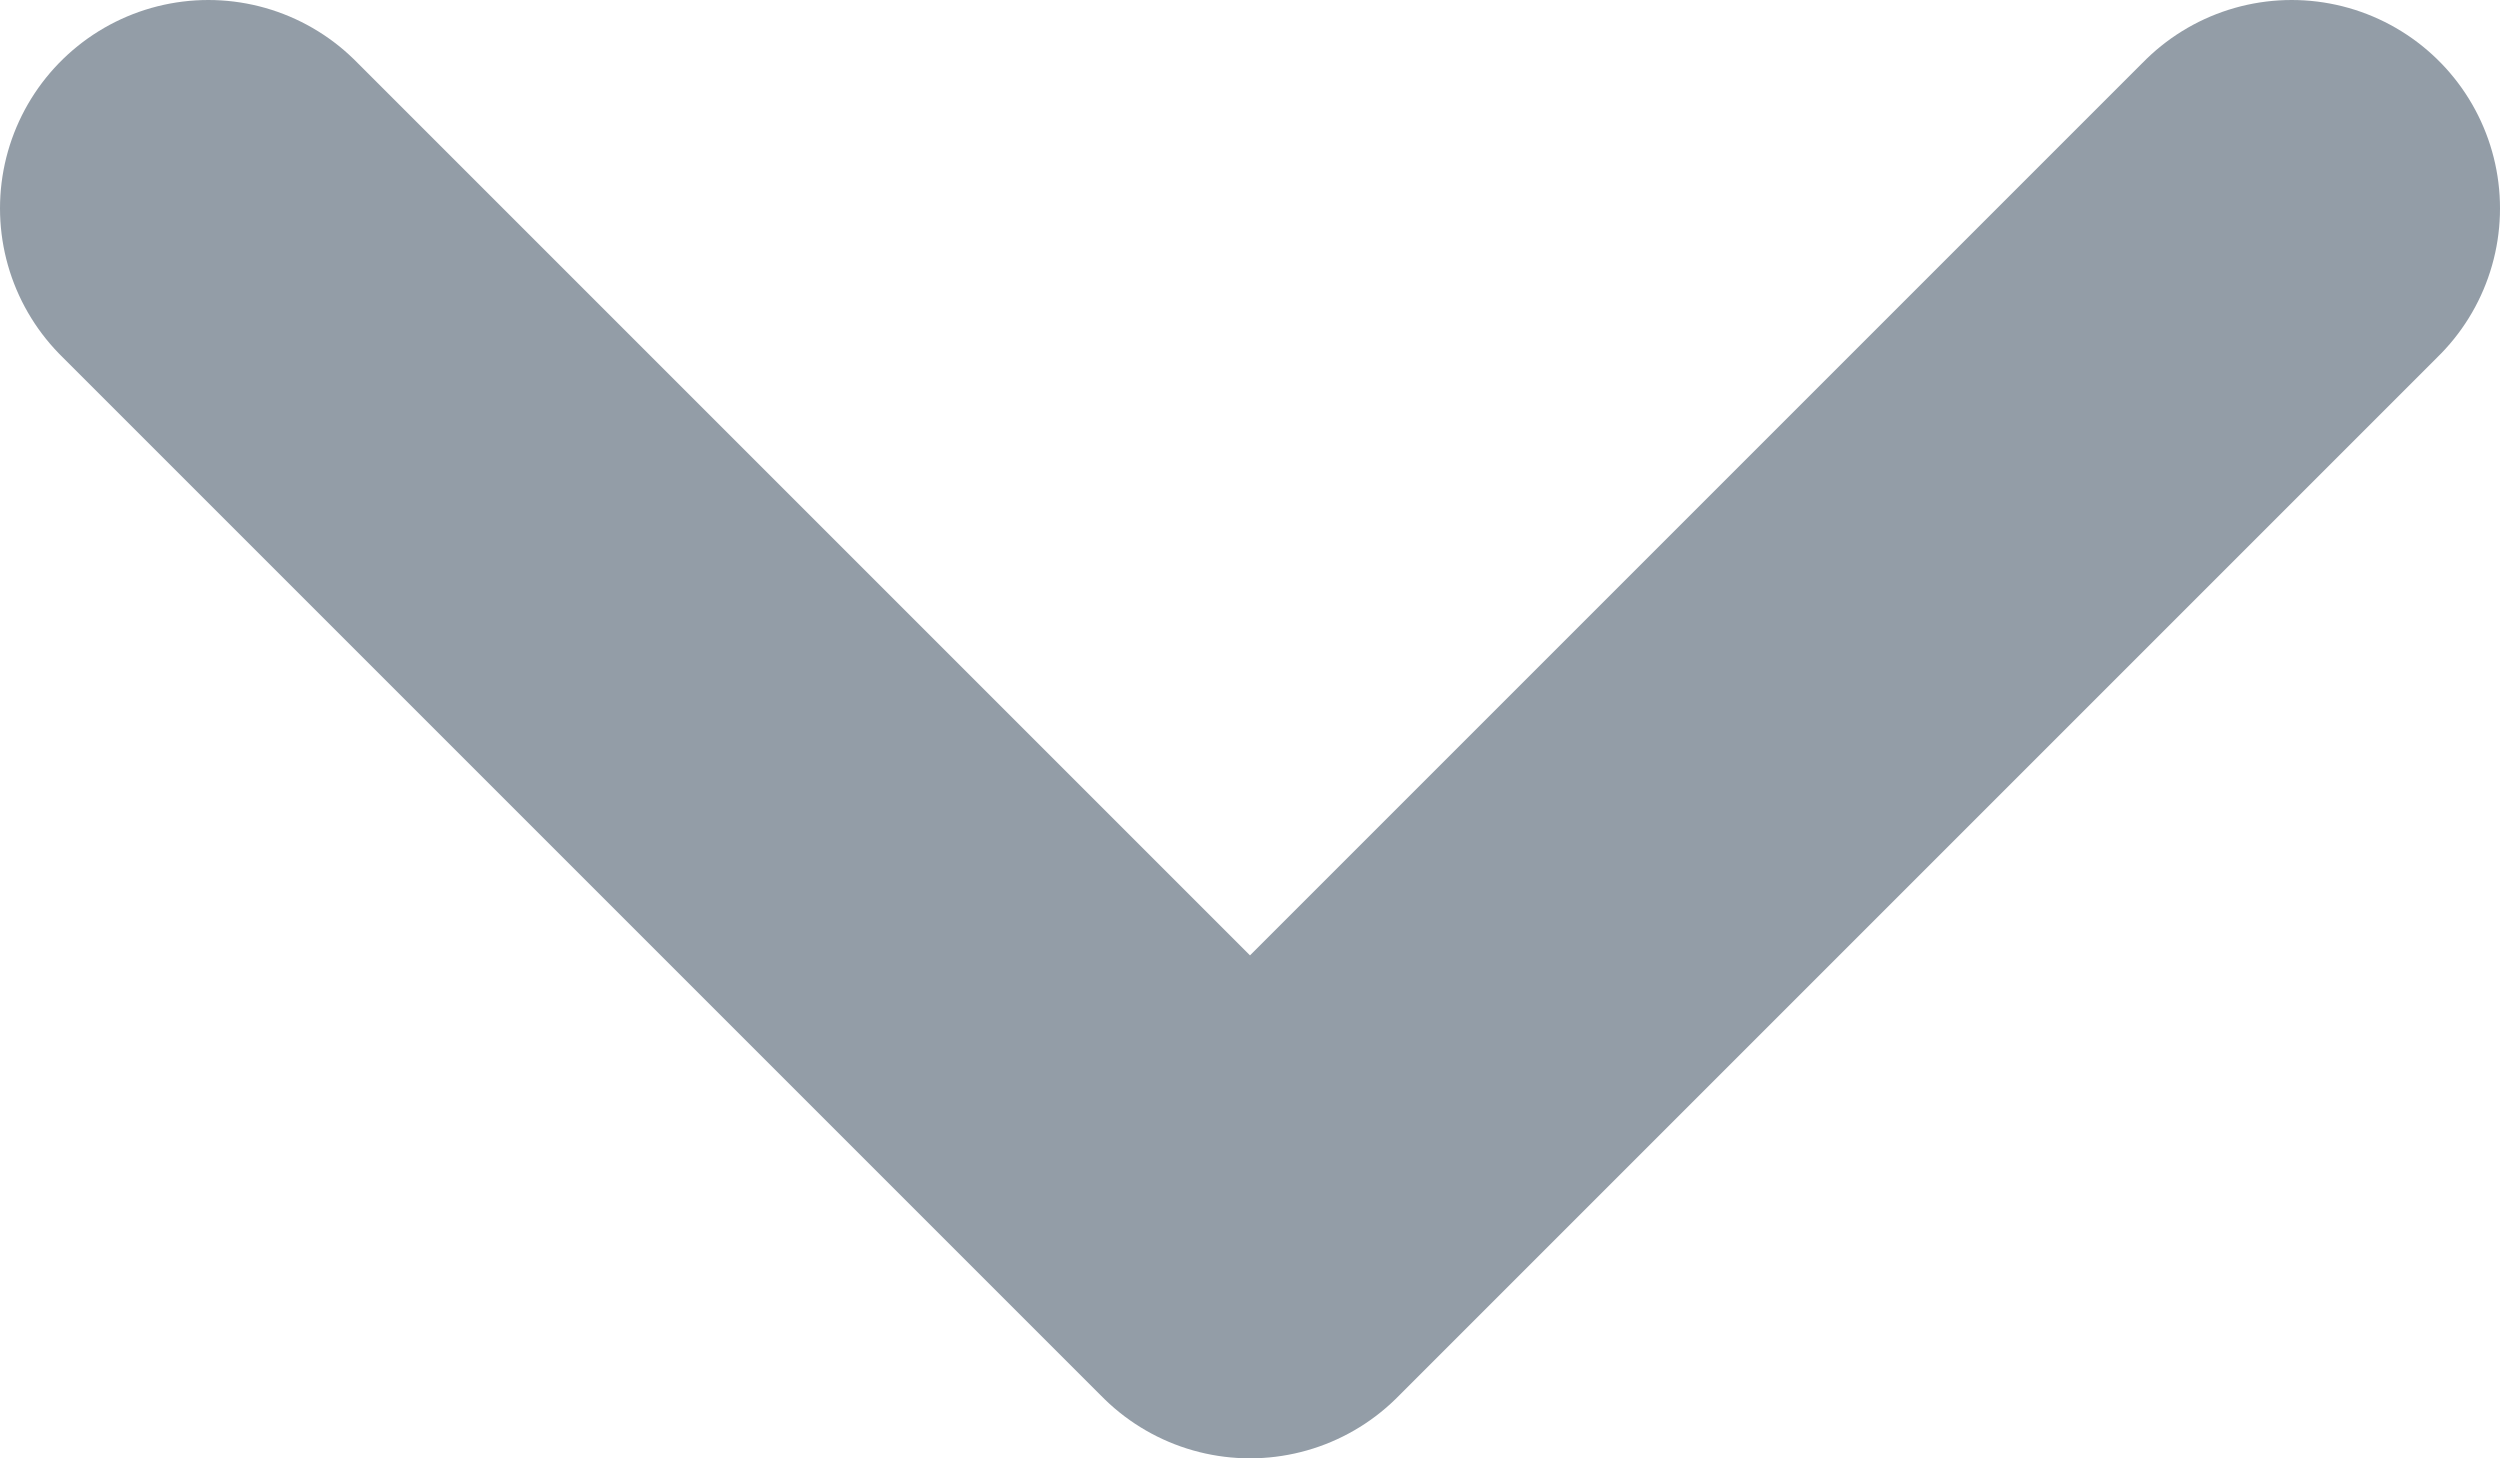 <?xml version="1.0" encoding="utf-8"?>
<svg xmlns="http://www.w3.org/2000/svg" fill="none" height="100%" overflow="visible" preserveAspectRatio="none" style="display: block;" viewBox="0 0 12 7" width="100%">
<path d="M1 1L6 6L11 1" id="Vector" stroke="#939DA7" stroke-linecap="round" stroke-linejoin="round" stroke-width="2"/>
</svg>